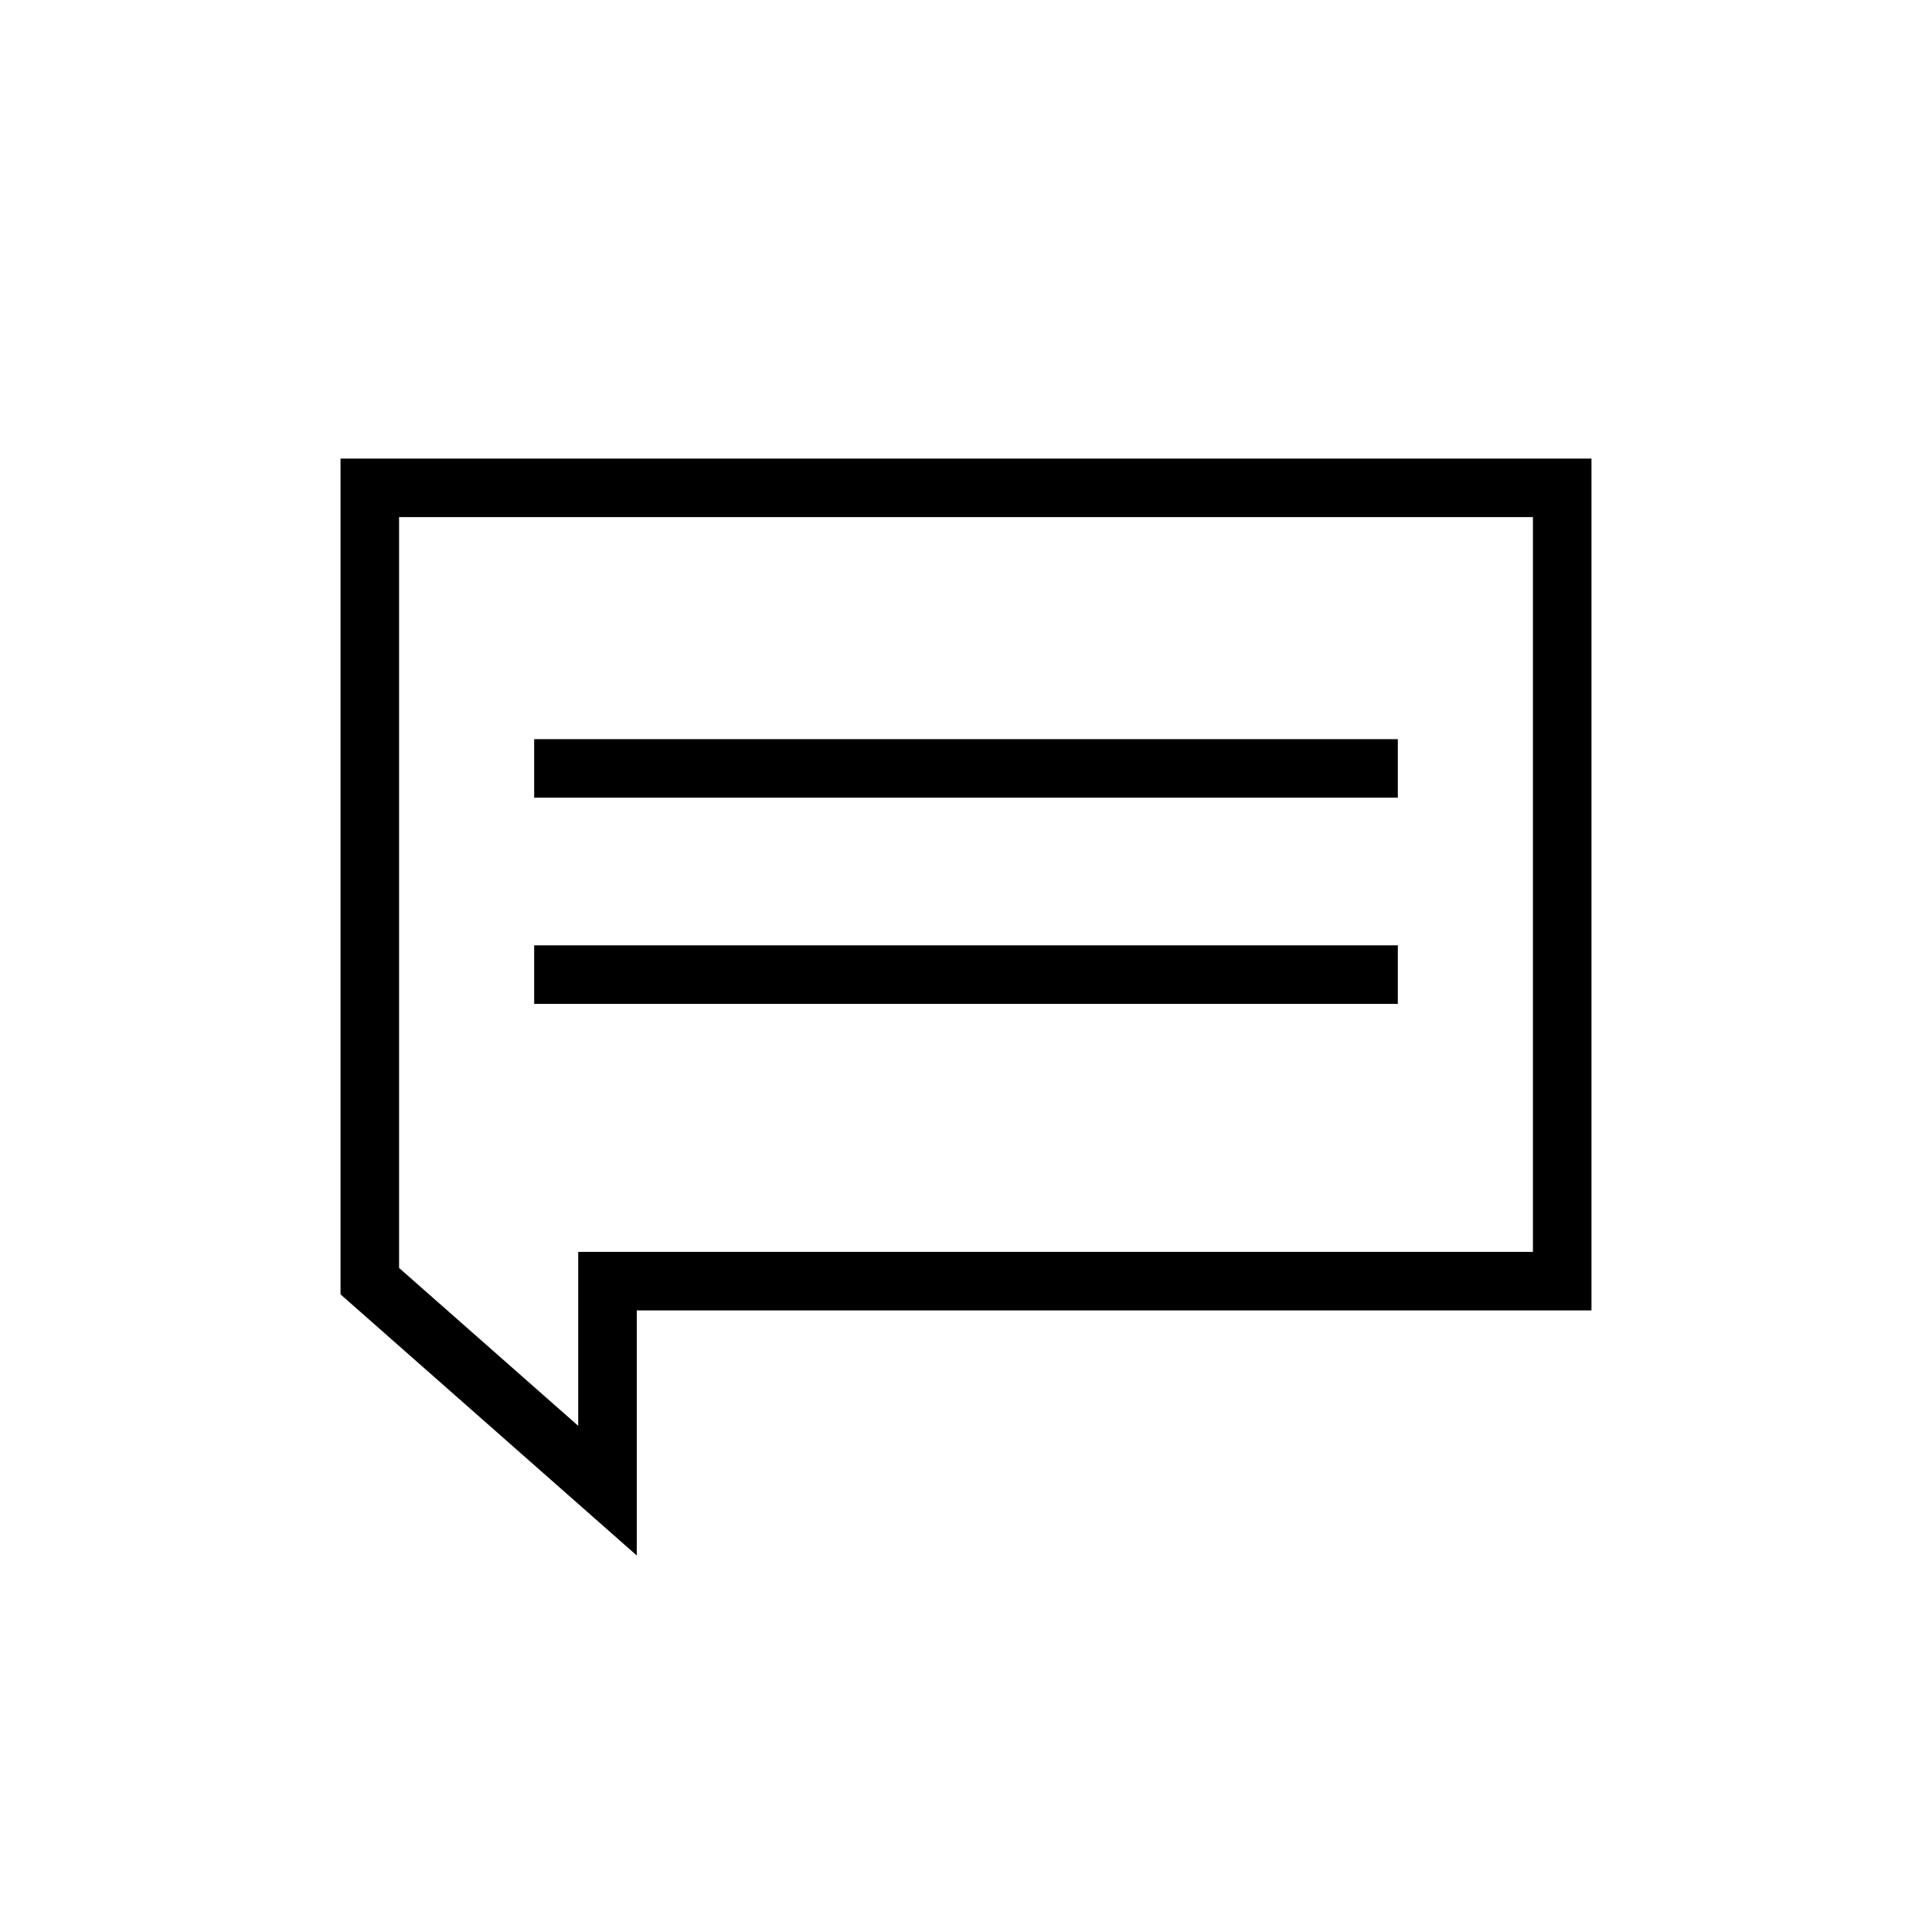 <svg xmlns="http://www.w3.org/2000/svg" width="100%" height="100%" fill="none" viewBox="0 0 66 66"><path stroke="#000" stroke-miterlimit="10" stroke-width="2" d="M53.367 43.766V16.665H12.633v27.101l8.12 7.157v-7.157h32.614ZM18.248 26.25h29.504M18.248 33.294h29.504"></path></svg>